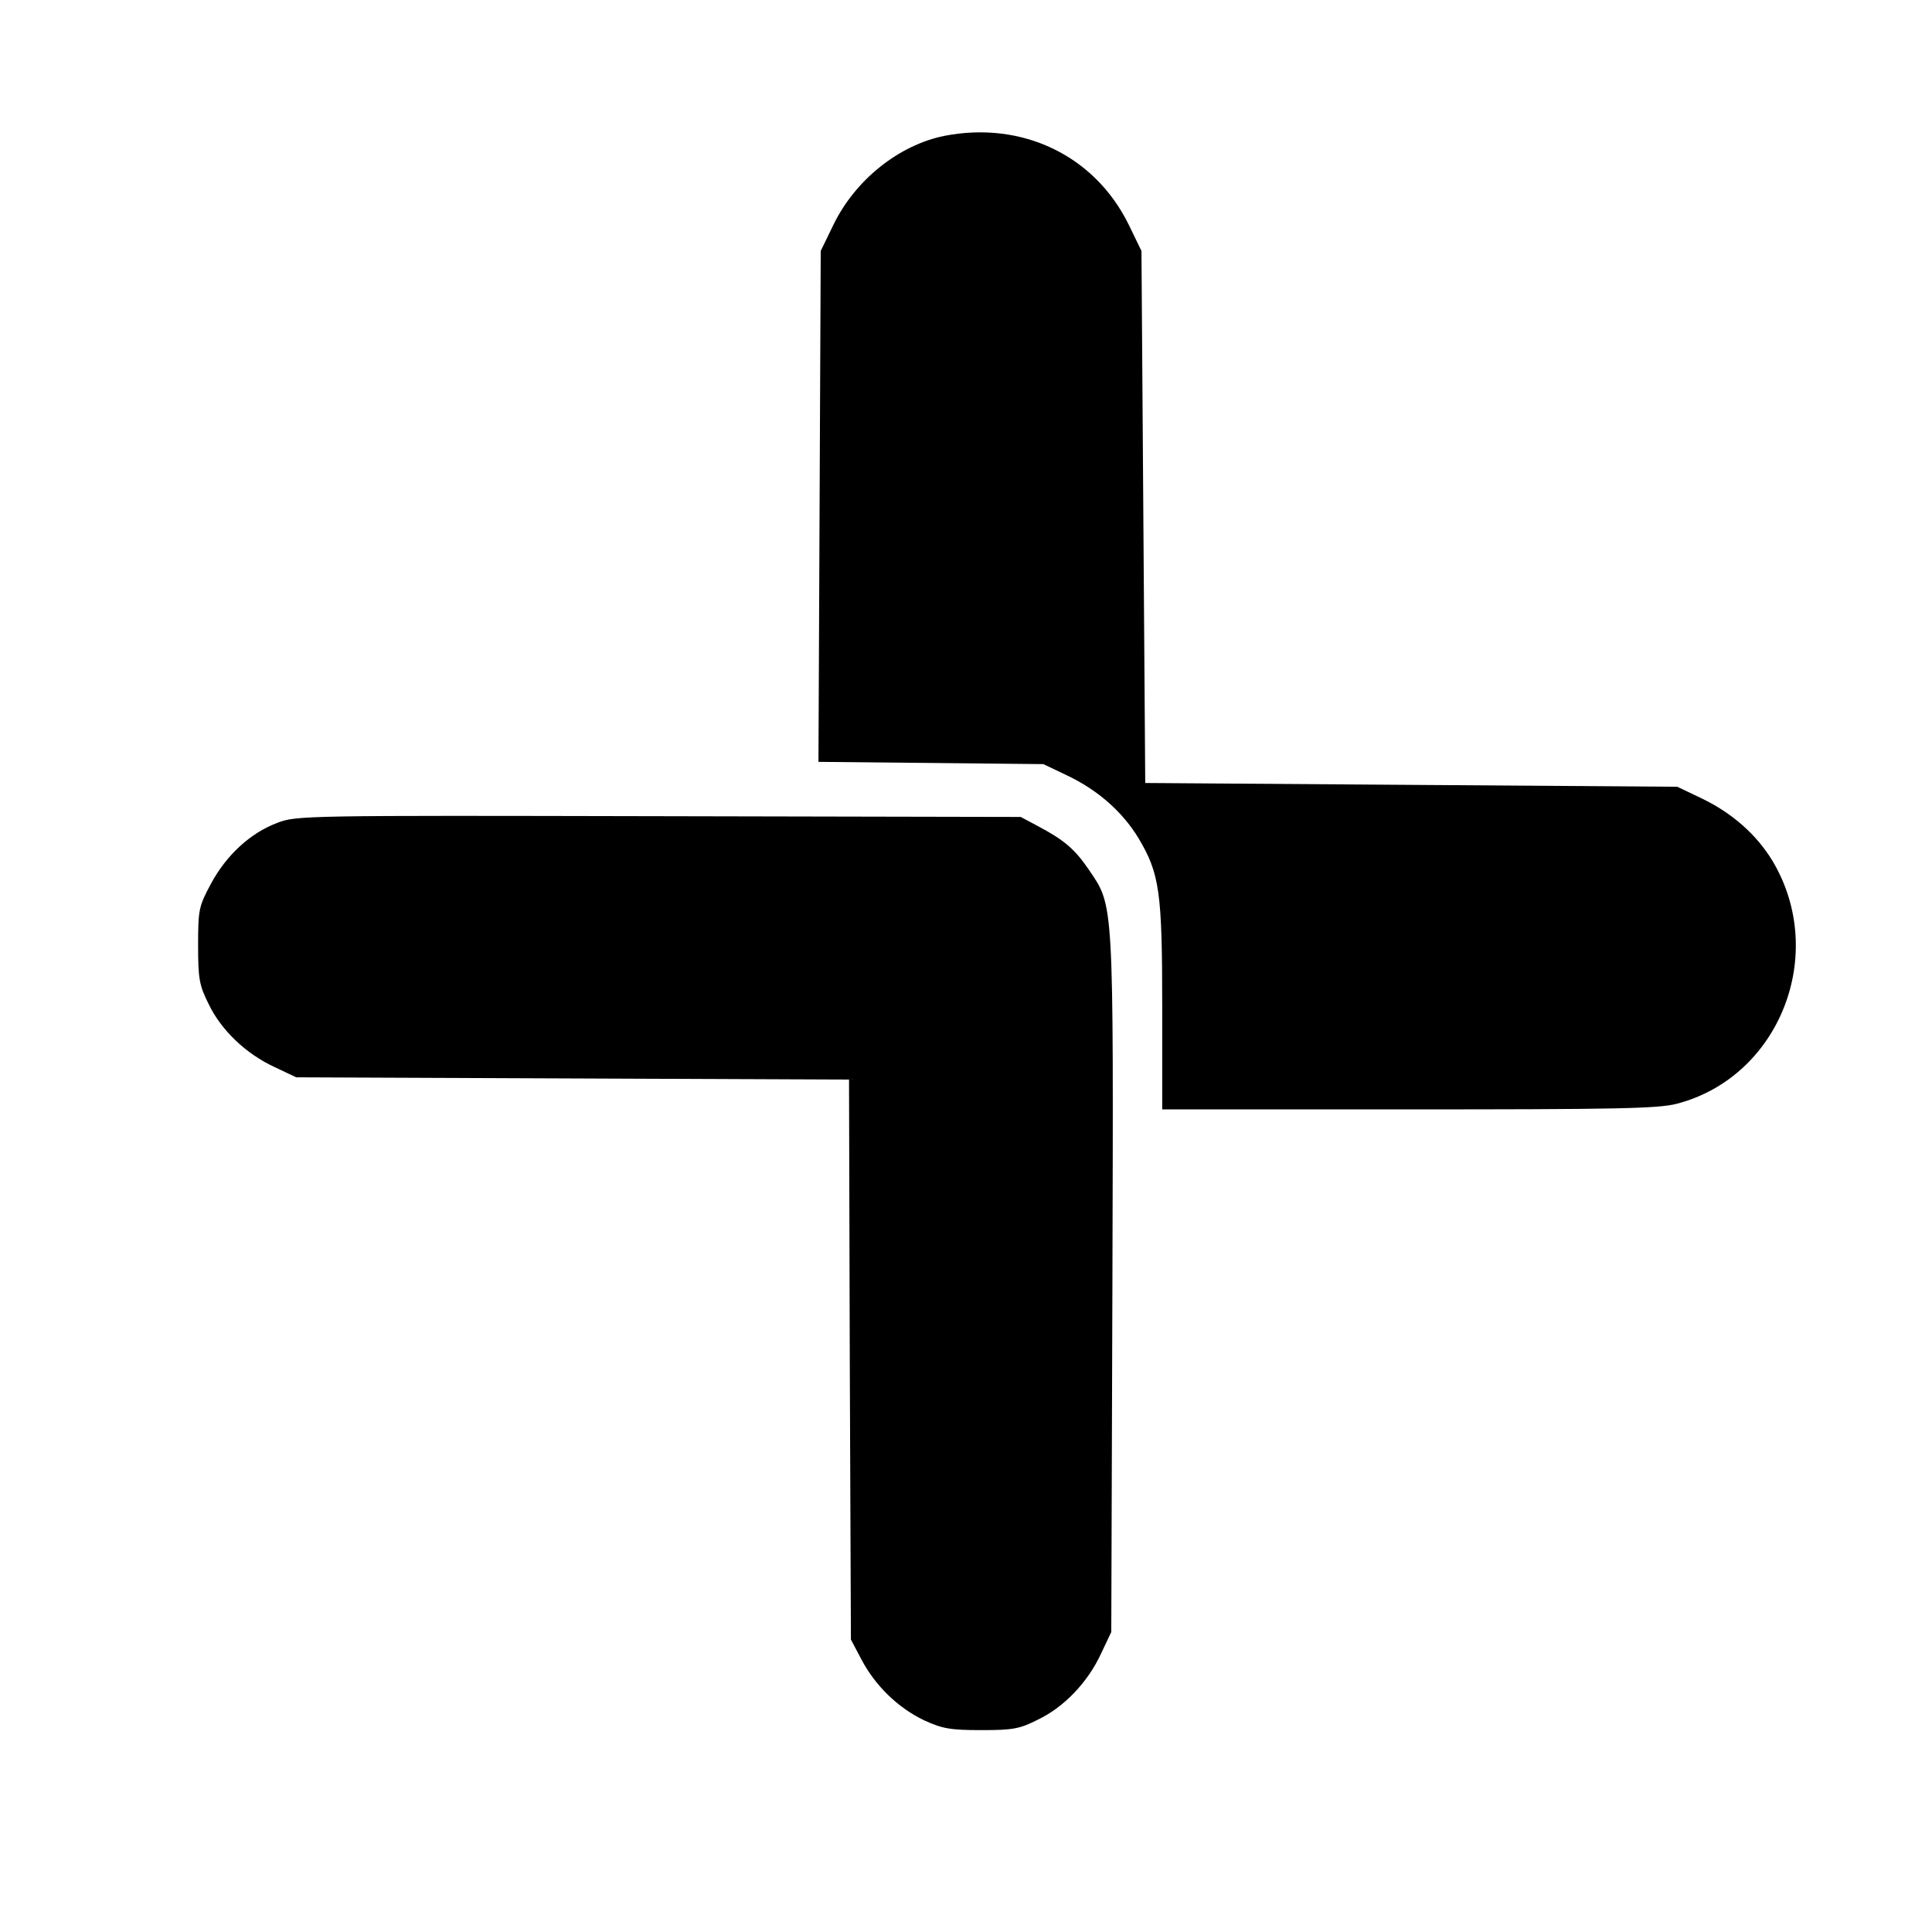 <?xml version="1.0" standalone="no"?>
<!DOCTYPE svg PUBLIC "-//W3C//DTD SVG 20010904//EN"
 "http://www.w3.org/TR/2001/REC-SVG-20010904/DTD/svg10.dtd">
<svg version="1.0" xmlns="http://www.w3.org/2000/svg"
 width="512pt" height="512pt" viewBox="0 0 512 512"
 preserveAspectRatio="xMidYMid meet">
<g transform="translate(0,512) scale(0.1,-0.1)"
fill="#000000" stroke="none">
<path d="M2503 4760 c-120 -24 -236 -116 -294 -235 l-34 -70 -3 -677 -3 -677
298 -3 298 -3 65 -31 c81 -39 145 -96 187 -165 56 -94 63 -142 63 -446 l0
-273 653 0 c550 0 662 2 711 15 272 71 401 397 253 644 -42 69 -106 126 -187
165 l-65 31 -705 5 -705 5 -5 705 -5 705 -34 70 c-90 183 -282 275 -488 235z"/>
<path d="M734 2939 c-71 -27 -134 -85 -175 -161 -32 -60 -34 -68 -34 -163 0
-89 3 -106 28 -156 33 -69 99 -132 175 -167 l57 -27 732 -3 733 -3 2 -742 3
-742 28 -53 c37 -70 97 -128 166 -161 48 -22 69 -26 151 -26 84 0 102 3 151
28 69 33 132 99 167 175 l27 57 3 924 c3 1026 4 998 -63 1097 -37 54 -65 78
-135 115 l-45 24 -960 2 c-937 2 -961 2 -1011 -18z"/>
</g>
</svg>
